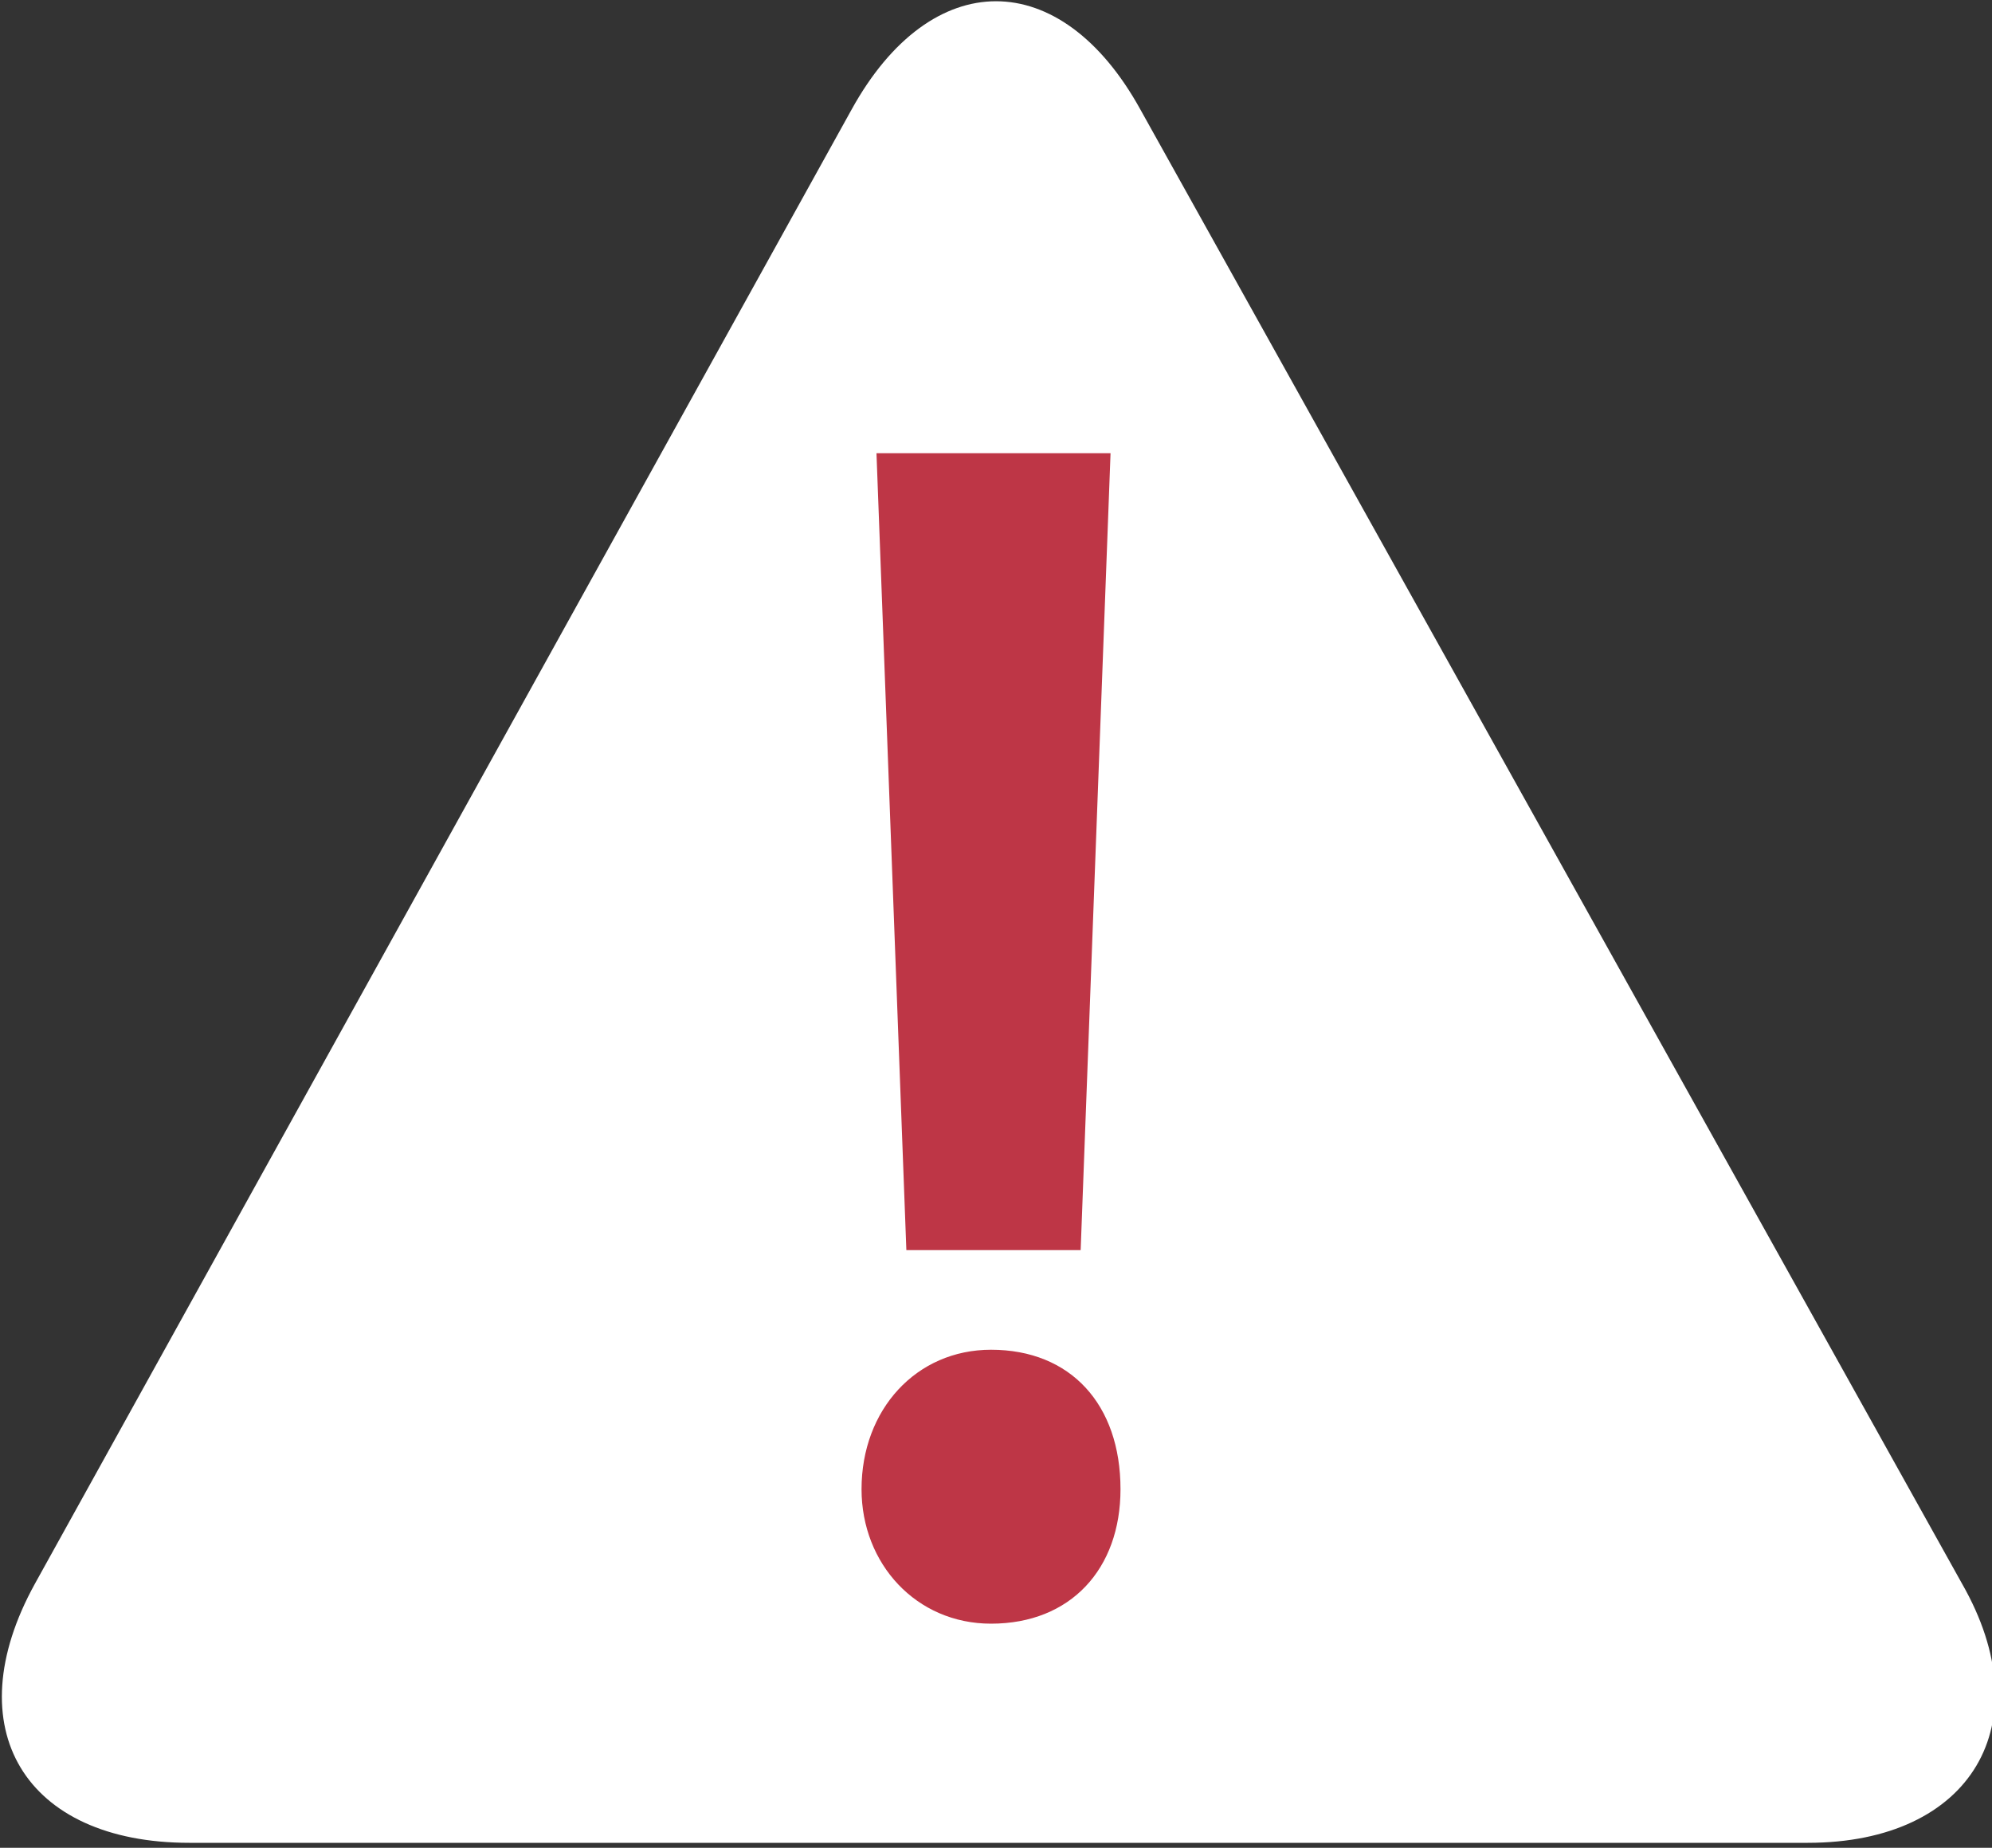 <?xml version="1.0" encoding="utf-8"?>
<!-- Generator: Adobe Illustrator 24.1.2, SVG Export Plug-In . SVG Version: 6.00 Build 0)  -->
<svg version="1.1" id="レイヤー_1" xmlns="http://www.w3.org/2000/svg" xmlns:xlink="http://www.w3.org/1999/xlink" x="0px"
	 y="0px" width="40px" height="37.1px" viewBox="0 0 40 37.1" style="enable-background:new 0 0 40 37.1;" xml:space="preserve">
<rect x="0" y="0" width="40" height="37.1" fill="#333333" stroke="none"/>
<style type="text/css">
	.st0{fill:#FFFFFF;}
	.st1{fill:#BE3646;}
</style>
<g>
	<g>
		<path class="st0" d="M22.9,2.2c-1.6-2.9-4.2-2.9-5.8,0L0.7,31.8c-1.6,2.9-0.2,5.2,3.1,5.2h32.5c3.3,0,4.7-2.4,3.1-5.2L22.9,2.2z"
			/>
	</g>
	<g>
		<g>
			<path class="st1" d="M17.3,29.9c0-1.6,1.1-2.8,2.6-2.8c1.6,0,2.6,1.1,2.6,2.8c0,1.6-1,2.7-2.6,2.7C18.4,32.6,17.3,31.4,17.3,29.9
				z M21.7,25.1h-3.5l-0.6-16h4.7L21.7,25.1z"/>
		</g>
	</g>
</g>
</svg>

